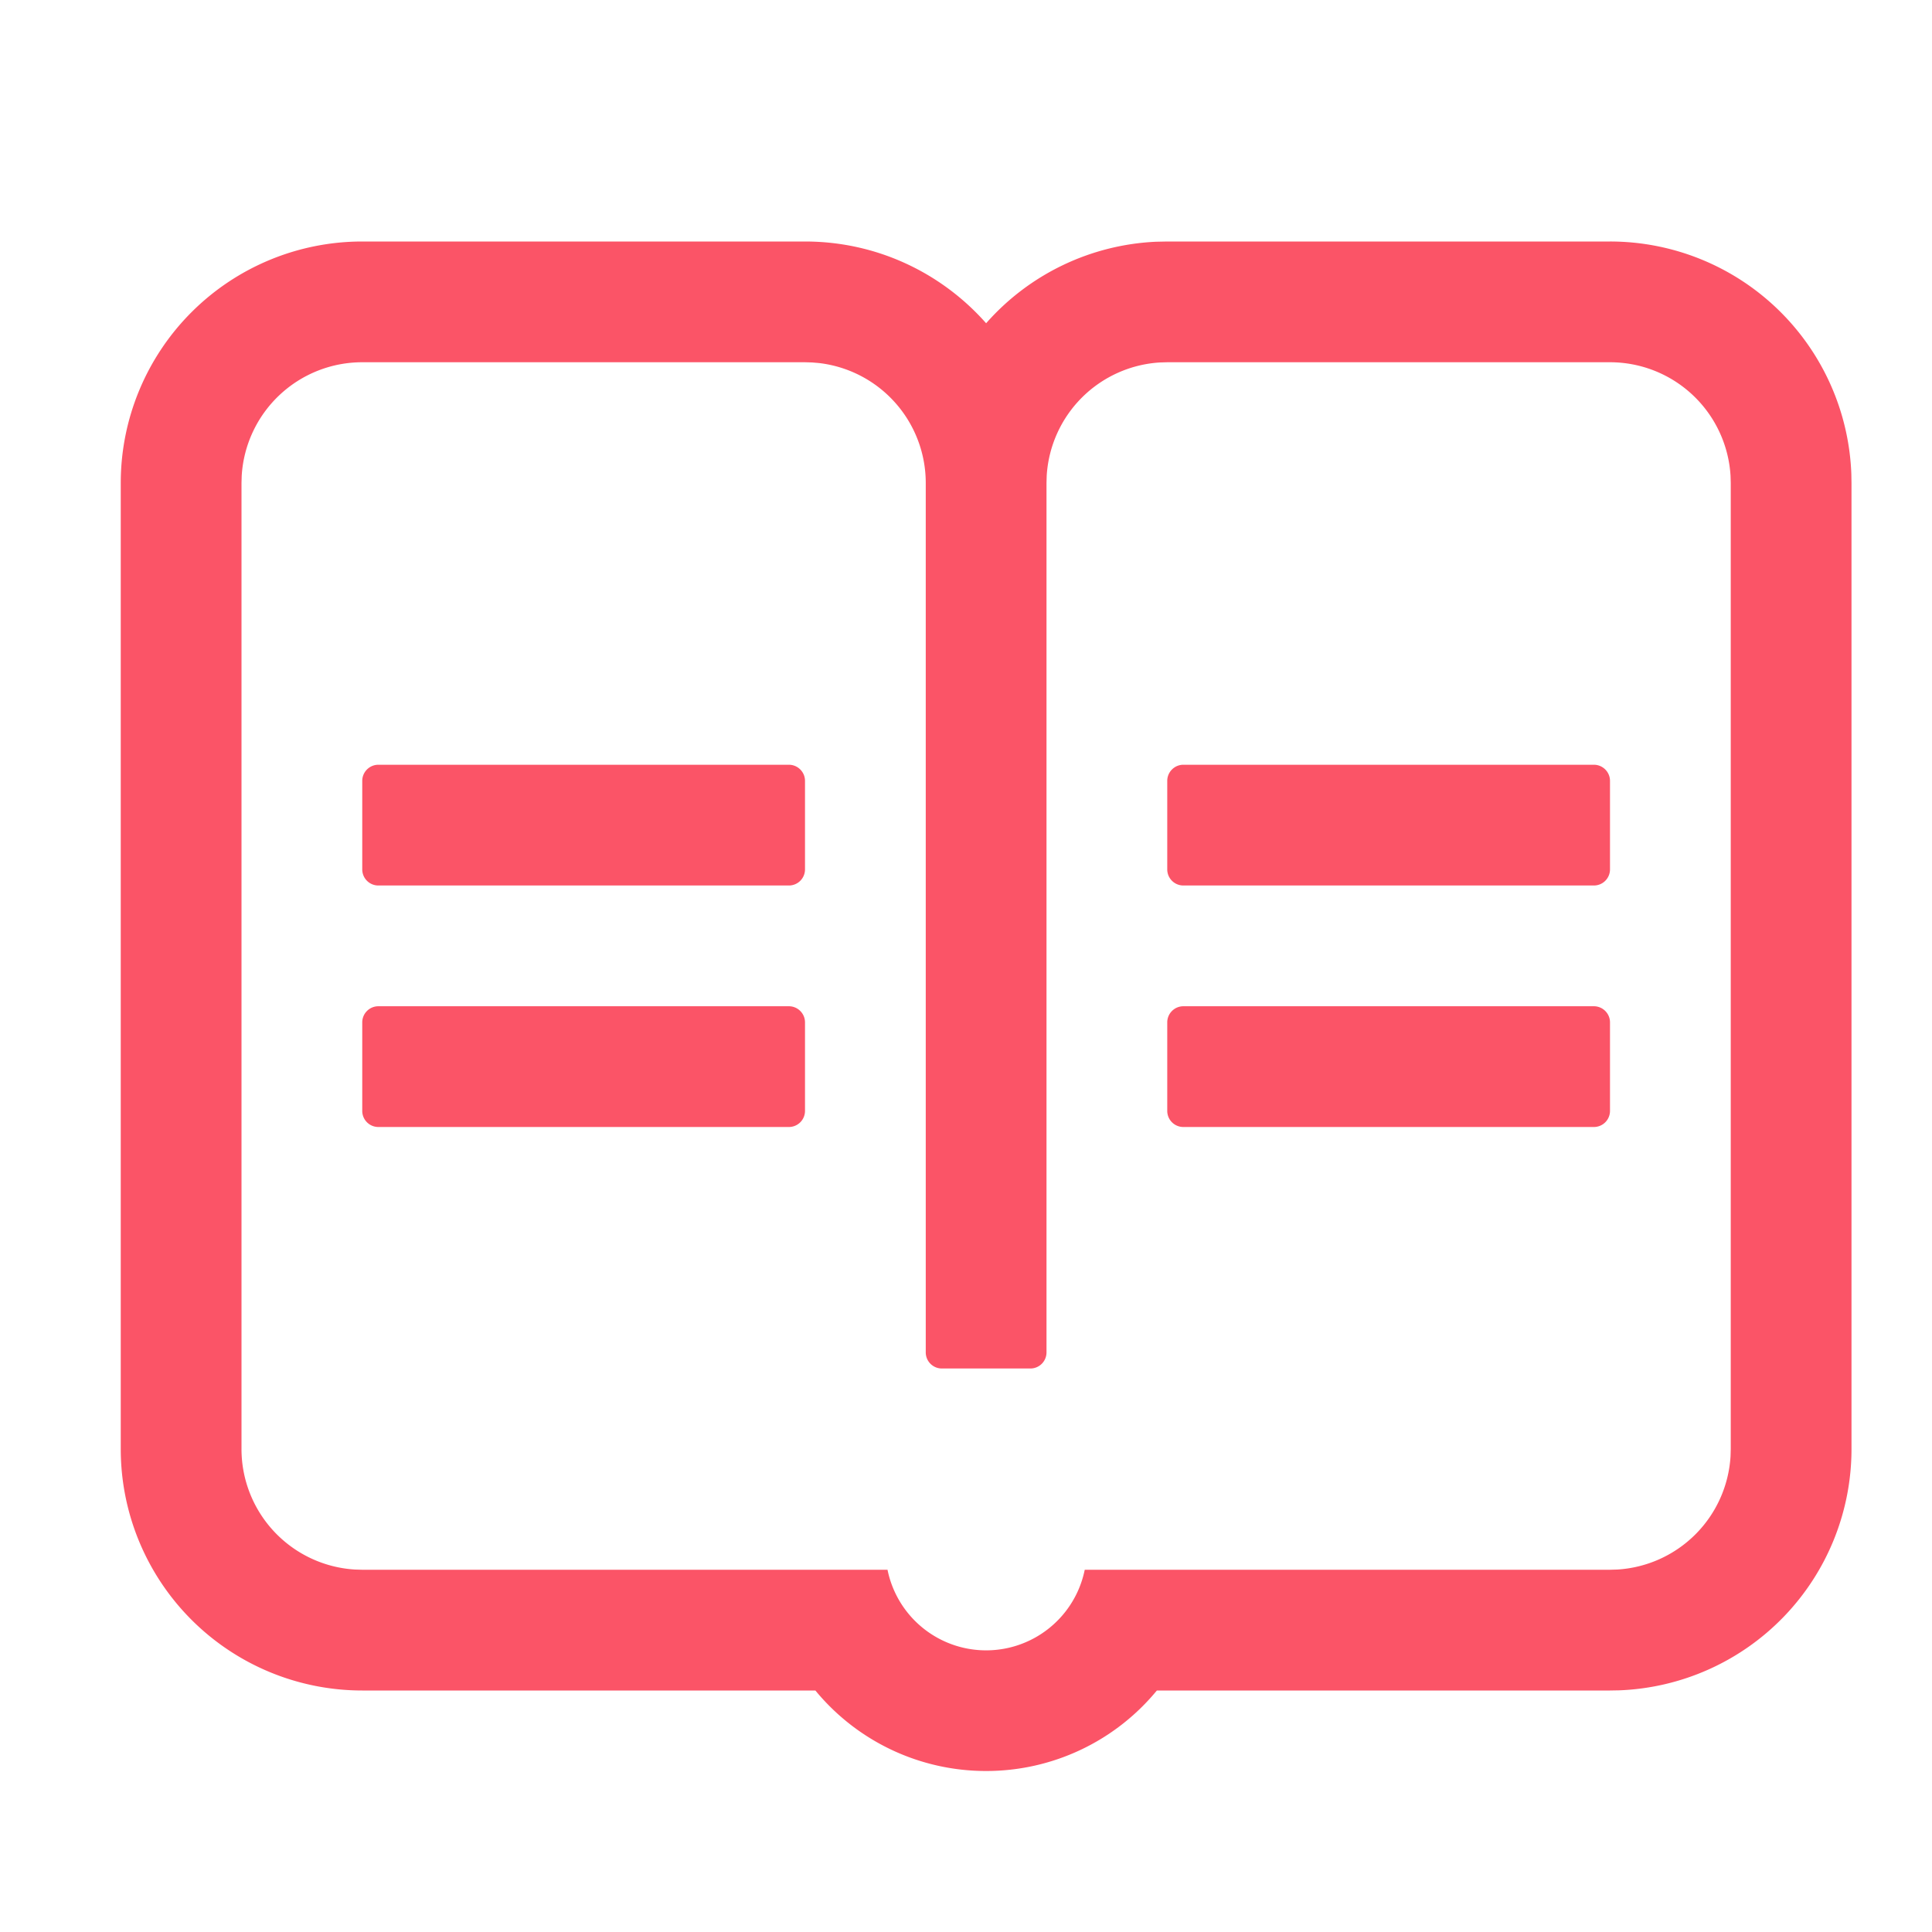 <?xml version="1.0" standalone="no"?><!DOCTYPE svg PUBLIC "-//W3C//DTD SVG 1.1//EN" "http://www.w3.org/Graphics/SVG/1.1/DTD/svg11.dtd"><svg t="1735402289500" class="icon" viewBox="0 0 1024 1024" version="1.1" xmlns="http://www.w3.org/2000/svg" p-id="12310" xmlns:xlink="http://www.w3.org/1999/xlink" width="32" height="32"><path d="M426.667 128c38.229 0 72.533 16.768 96 43.328a127.701 127.701 0 0 1 90.005-43.2l5.995-0.128h234.666a128 128 0 0 1 127.915 123.2l0.085 4.8v512a128 128 0 0 1-123.2 127.915l-4.8 0.085h-240.17a117.099 117.099 0 0 1-90.496 42.667A117.099 117.099 0 0 1 432.17 896H192A128 128 0 0 1 64 768V256a128 128 0 0 1 128-128h234.667zM470.4 832a53.333 53.333 0 0 0 104.533 0h278.4l3.755-0.107a64 64 0 0 0 60.139-60.138l0.106-3.755V256l-0.106-3.755A64 64 0 0 0 853.333 192H618.667l-3.755 0.107a64 64 0 0 0-60.139 60.138l-0.106 3.755v460.8a8.533 8.533 0 0 1-8.534 8.533H499.2a8.533 8.533 0 0 1-8.533-8.533V256a64 64 0 0 0-56.534-63.573l-3.712-0.32-3.754-0.107H192a64 64 0 0 0-63.893 60.245L128 256v512a64 64 0 0 0 60.245 63.893L192 832h278.4z" fill="#fb5467" p-id="12311"></path><path d="M200.533 405.333h217.6c4.694 0 8.534 3.84 8.534 8.534V460.8a8.533 8.533 0 0 1-8.534 8.533h-217.6A8.533 8.533 0 0 1 192 460.8v-46.933c0-4.694 3.84-8.534 8.533-8.534z m0 128h217.6c4.694 0 8.534 3.84 8.534 8.534V588.8a8.533 8.533 0 0 1-8.534 8.533h-217.6A8.533 8.533 0 0 1 192 588.8v-46.933c0-4.694 3.84-8.534 8.533-8.534z m426.667-128h217.6c4.693 0 8.533 3.84 8.533 8.534V460.8a8.533 8.533 0 0 1-8.533 8.533H627.2a8.533 8.533 0 0 1-8.533-8.533v-46.933c0-4.694 3.84-8.534 8.533-8.534z m0 128h217.6c4.693 0 8.533 3.84 8.533 8.534V588.8a8.533 8.533 0 0 1-8.533 8.533H627.2a8.533 8.533 0 0 1-8.533-8.533v-46.933c0-4.694 3.84-8.534 8.533-8.534z" fill="#fb5467" p-id="12312"></path></svg>
